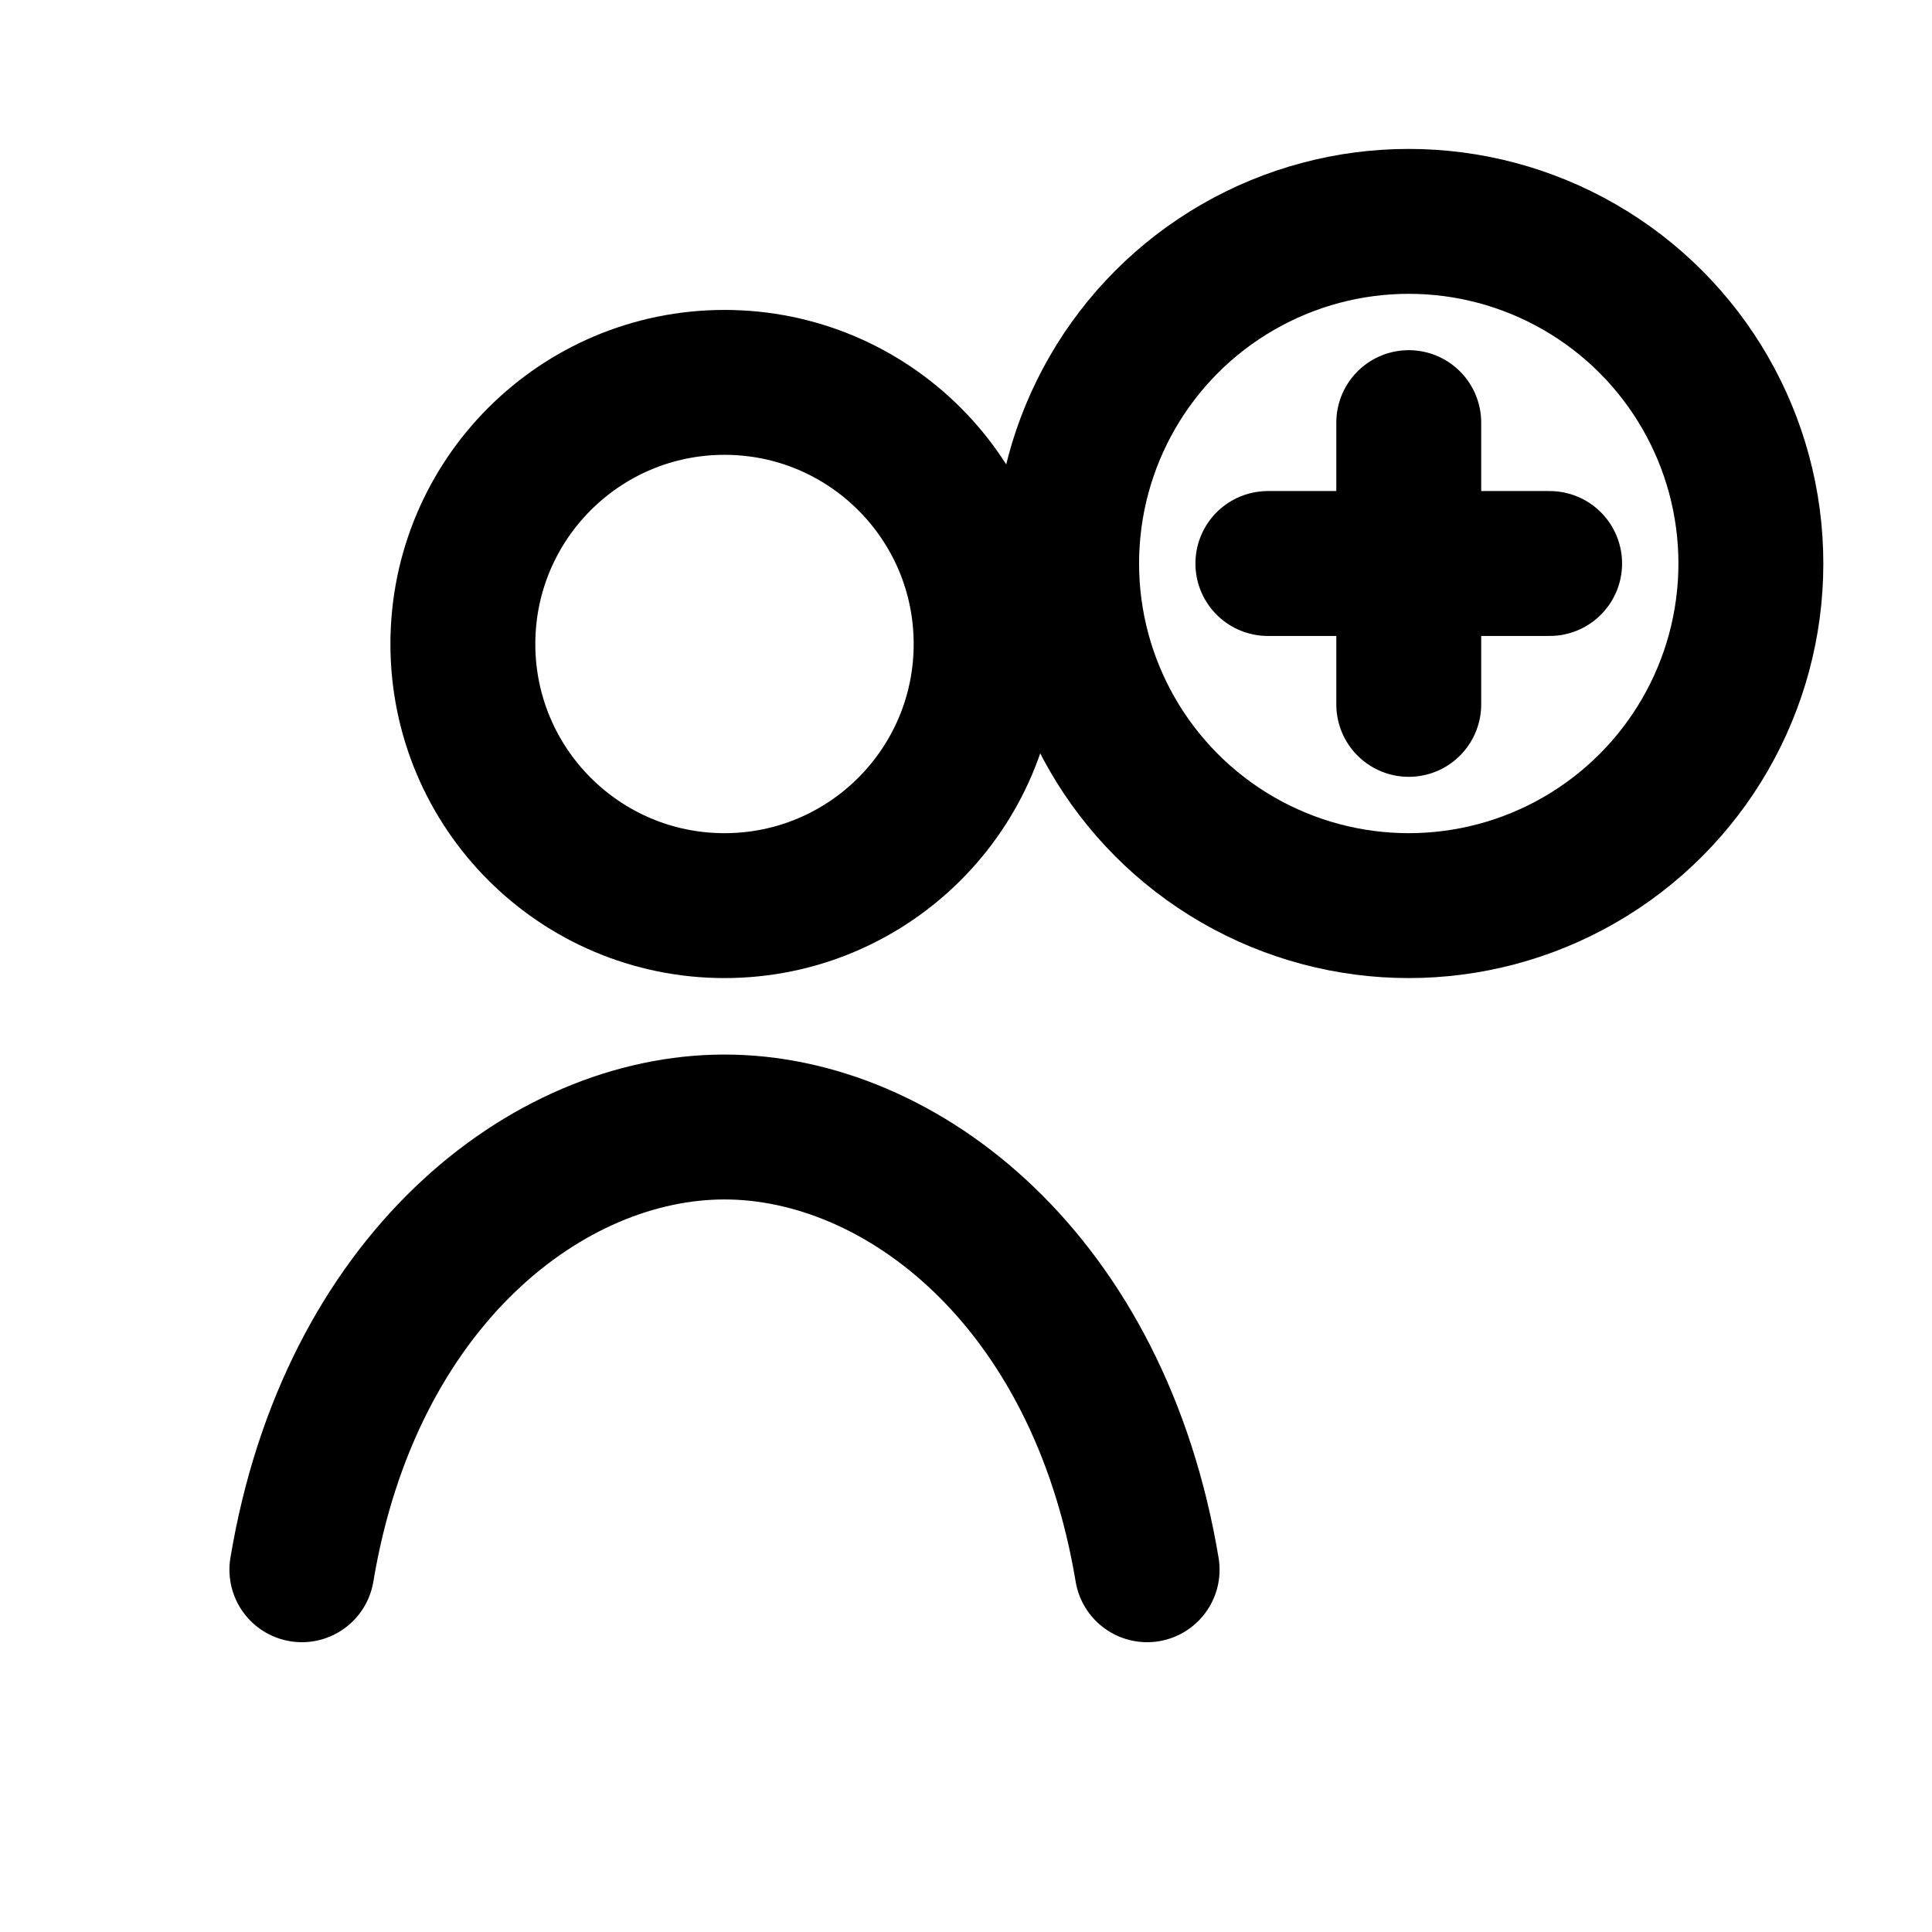 <?xml version="1.0" encoding="UTF-8"?>
<svg xmlns="http://www.w3.org/2000/svg" width="96" height="96" viewBox="0 0 24 24" fill="none" stroke="currentColor" stroke-width="1.8" stroke-linecap="round" stroke-linejoin="round" role="img" aria-label="アカウント取得">
  <title>アカウント取得</title>
  <!-- User head -->
  <circle cx="9" cy="8" r="3.25"/>
  <!-- Shoulders -->
  <path d="M3.75 19.5c.6-3.6 3.05-5.5 5.25-5.5s4.65 1.9 5.25 5.5"/>
  <!-- Plus badge -->
  <circle cx="17.5" cy="7" r="4.25" fill="none"/>
  <path d="M17.5 5.25v3.5M15.75 7h3.5"/>
</svg>
